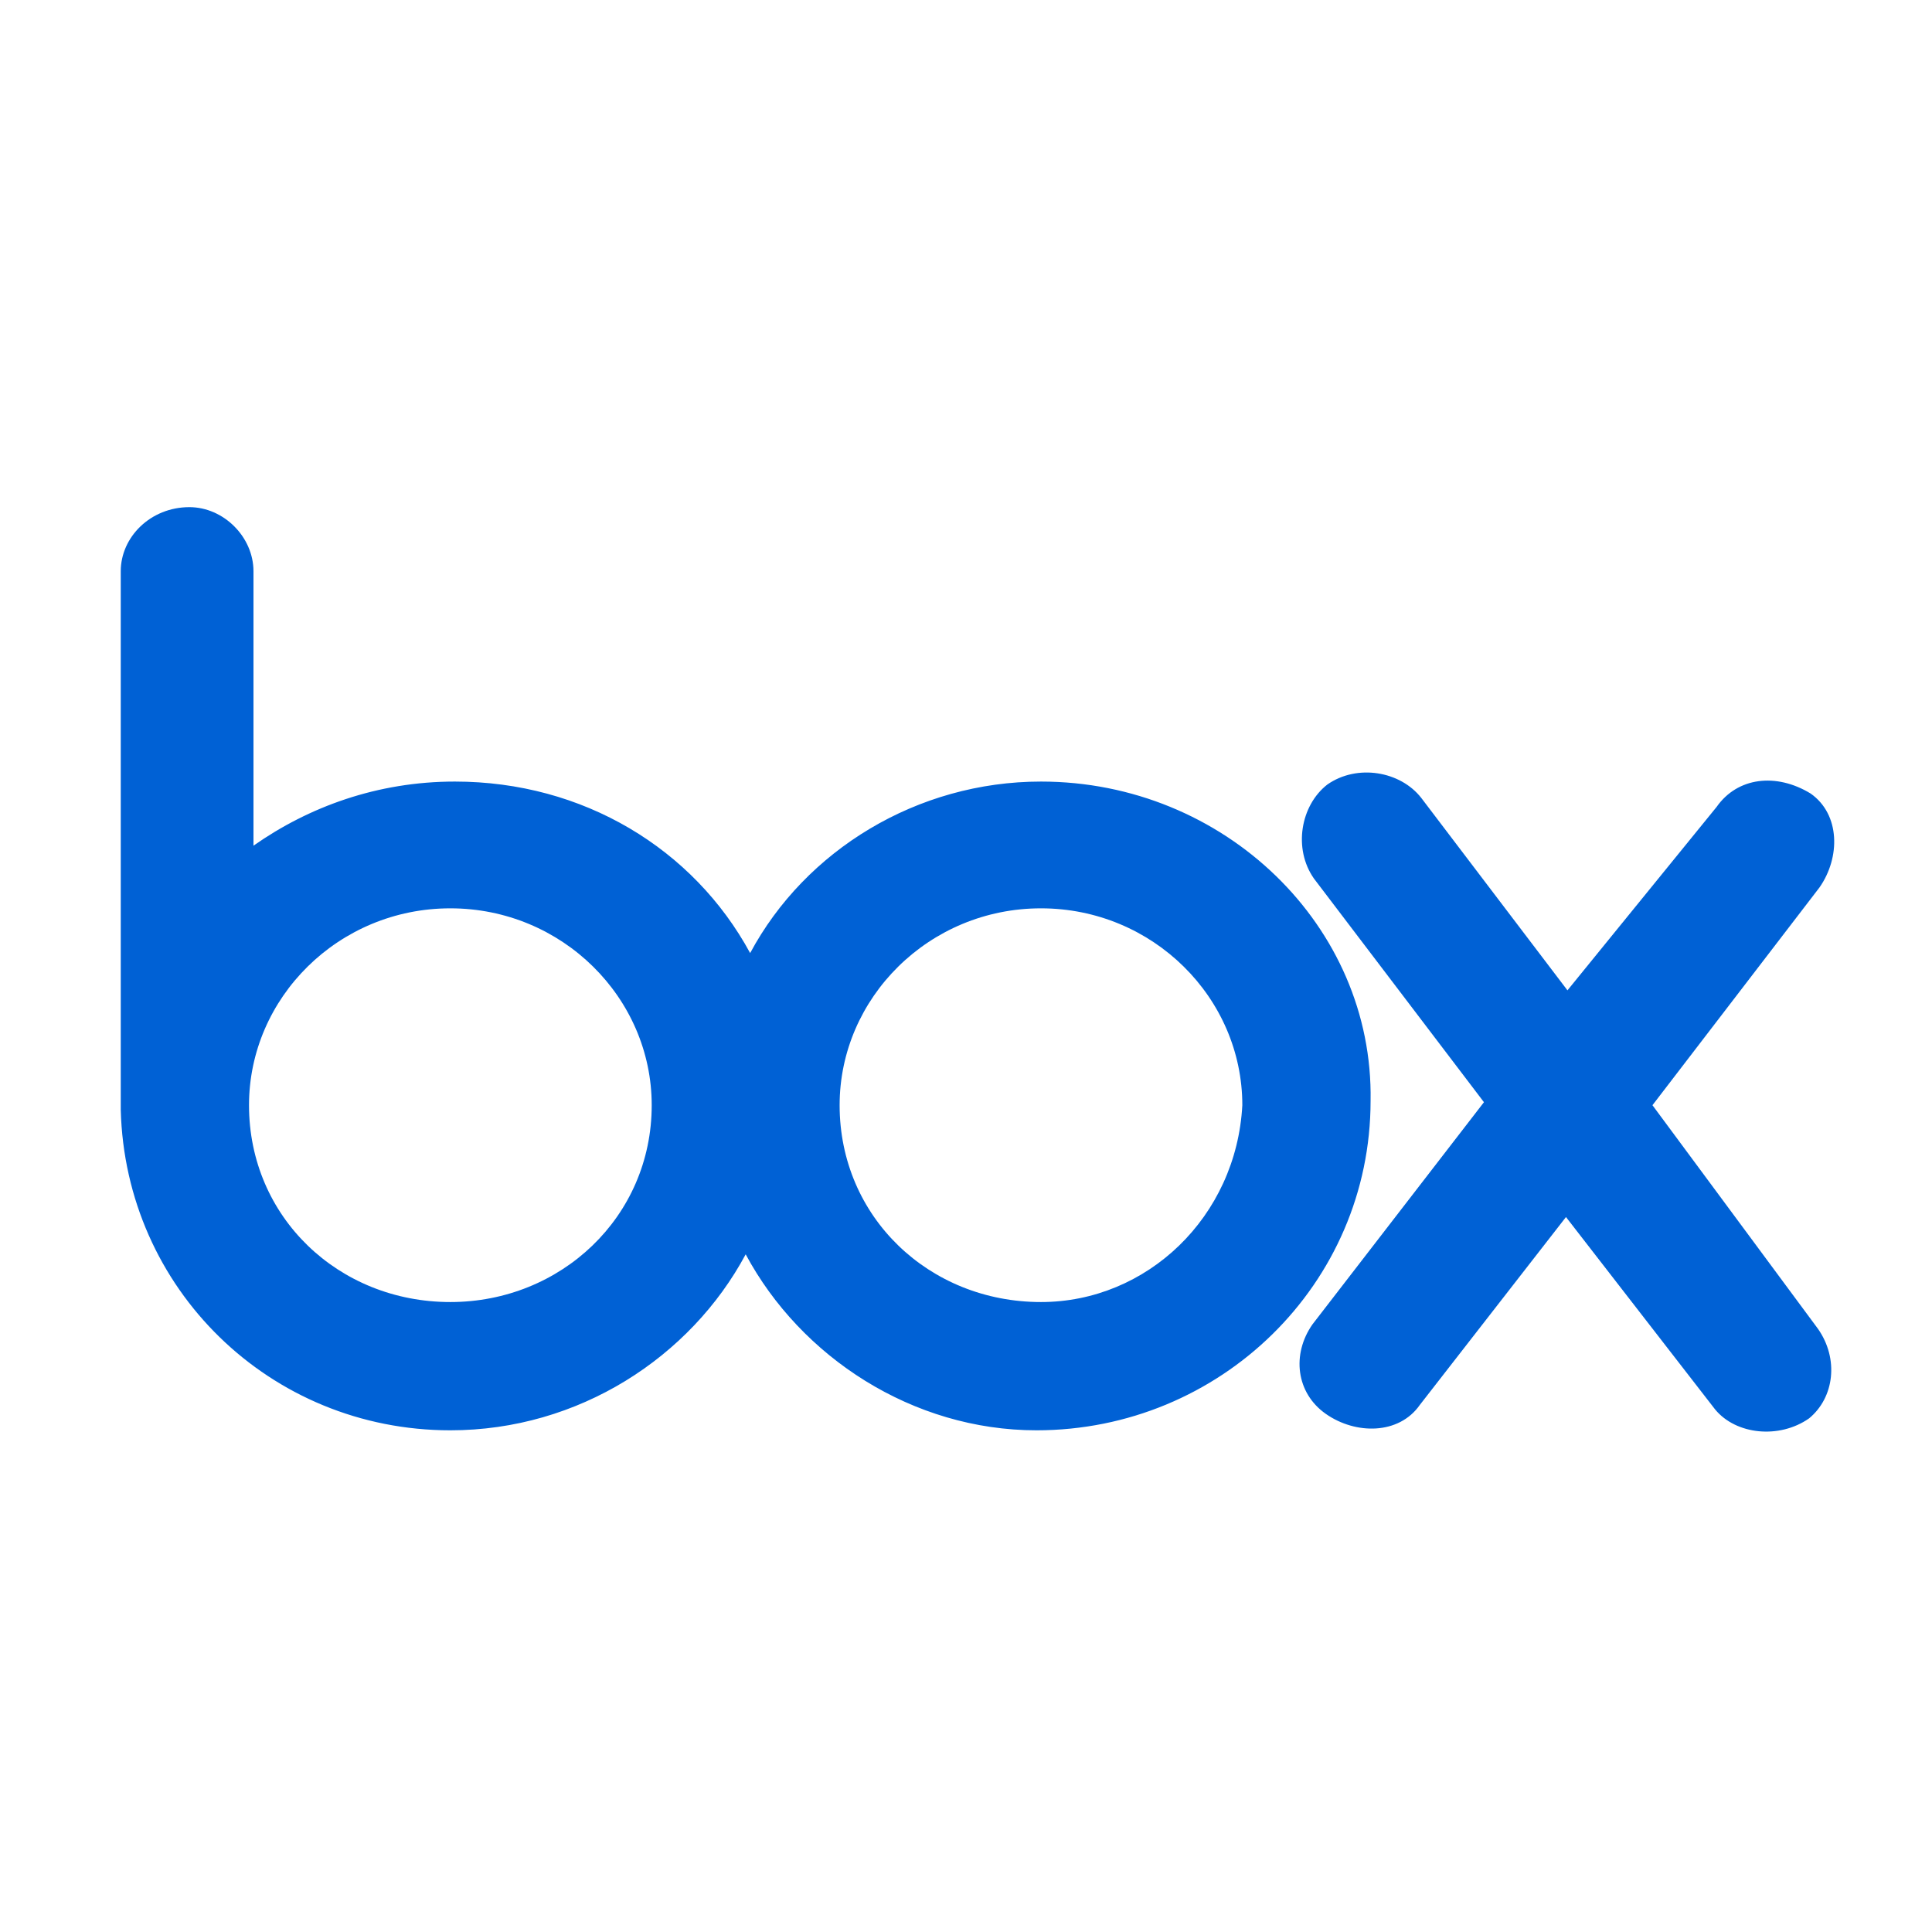 <svg width="80" height="80" viewBox="0 0 80 80" fill="none" xmlns="http://www.w3.org/2000/svg">
<g clip-path="url(#clip0_9821_123984)">
<path d="M75.281 55.027C76.145 56.262 75.96 57.867 74.91 58.732C73.675 59.596 71.884 59.411 71.019 58.361L64.844 50.395L58.791 58.176C57.927 59.411 56.136 59.411 54.901 58.547C53.665 57.682 53.48 56.077 54.345 54.841L61.447 45.64L54.406 36.377C53.542 35.142 53.851 33.351 54.962 32.486C56.197 31.622 57.988 31.93 58.853 33.042L64.905 41.008L71.081 33.413C71.946 32.178 73.551 31.992 74.972 32.857C76.207 33.721 76.207 35.512 75.342 36.747L68.425 45.764L75.281 55.027ZM43.105 53.915C38.473 53.915 34.767 50.395 34.767 45.764C34.767 41.317 38.473 37.612 43.105 37.612C47.737 37.612 51.442 41.317 51.442 45.764C51.195 50.395 47.489 53.915 43.105 53.915ZM18.648 53.915C14.017 53.915 10.311 50.395 10.311 45.764C10.311 41.317 14.017 37.612 18.648 37.612C23.28 37.612 26.986 41.317 26.986 45.764C26.986 50.395 23.219 53.915 18.648 53.915ZM43.105 32.363C37.979 32.363 33.347 35.203 31.062 39.465C28.715 35.142 24.145 32.363 18.834 32.363C15.622 32.363 12.781 33.413 10.496 35.018V23.655C10.496 22.235 9.261 21 7.841 21C6.235 21 5 22.235 5 23.655V45.949C5.185 53.359 11.176 59.226 18.648 59.226C23.96 59.226 28.592 56.2 30.877 51.939C33.162 56.2 37.794 59.226 42.919 59.226C50.516 59.226 56.753 53.174 56.753 45.578C56.877 38.353 50.701 32.363 43.105 32.363Z" fill="#0061D5"/>
</g>
<defs>
<clipPath id="clip0_9821_123984">
<rect width="70.96" height="38.288" fill="white" transform="translate(5 21)"/>
</clipPath>
</defs>
</svg>
